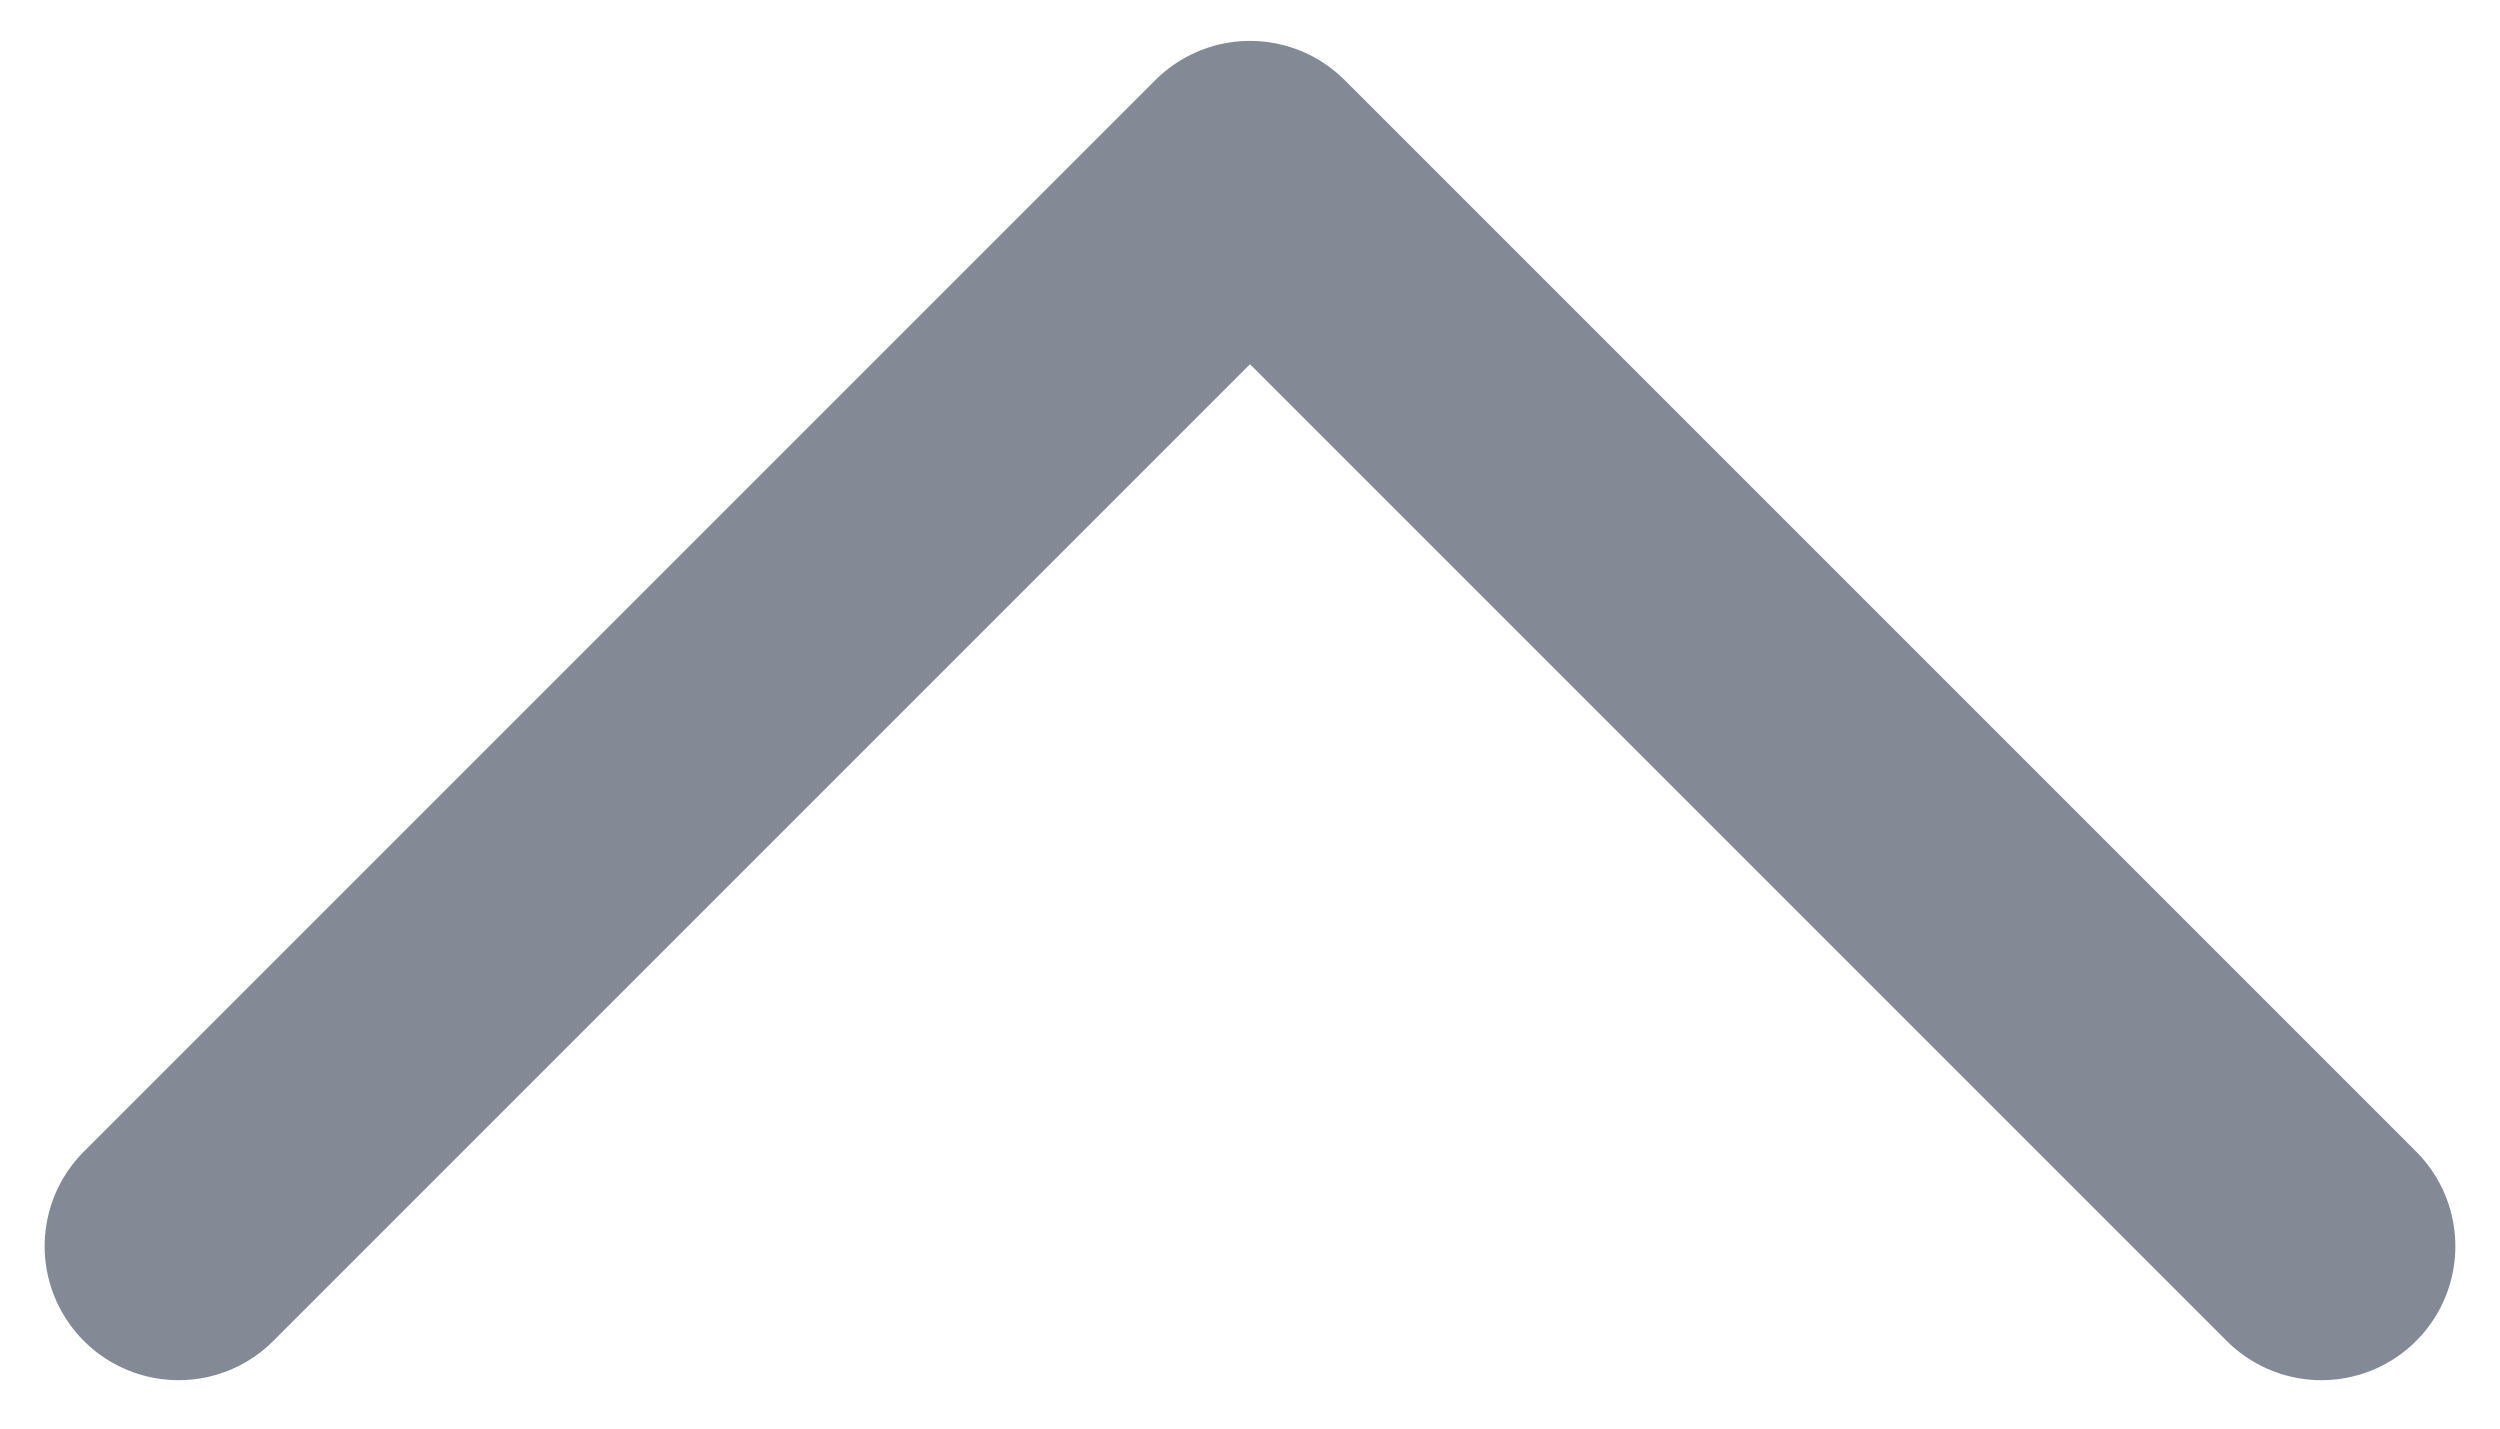 <svg width="14" height="8" viewBox="0 0 14 8" fill="none" xmlns="http://www.w3.org/2000/svg">
<path d="M13 6.979L7 0.979L1 6.979" stroke="#838A96" stroke-width="1.5" stroke-linecap="round" stroke-linejoin="round"/>
</svg>

